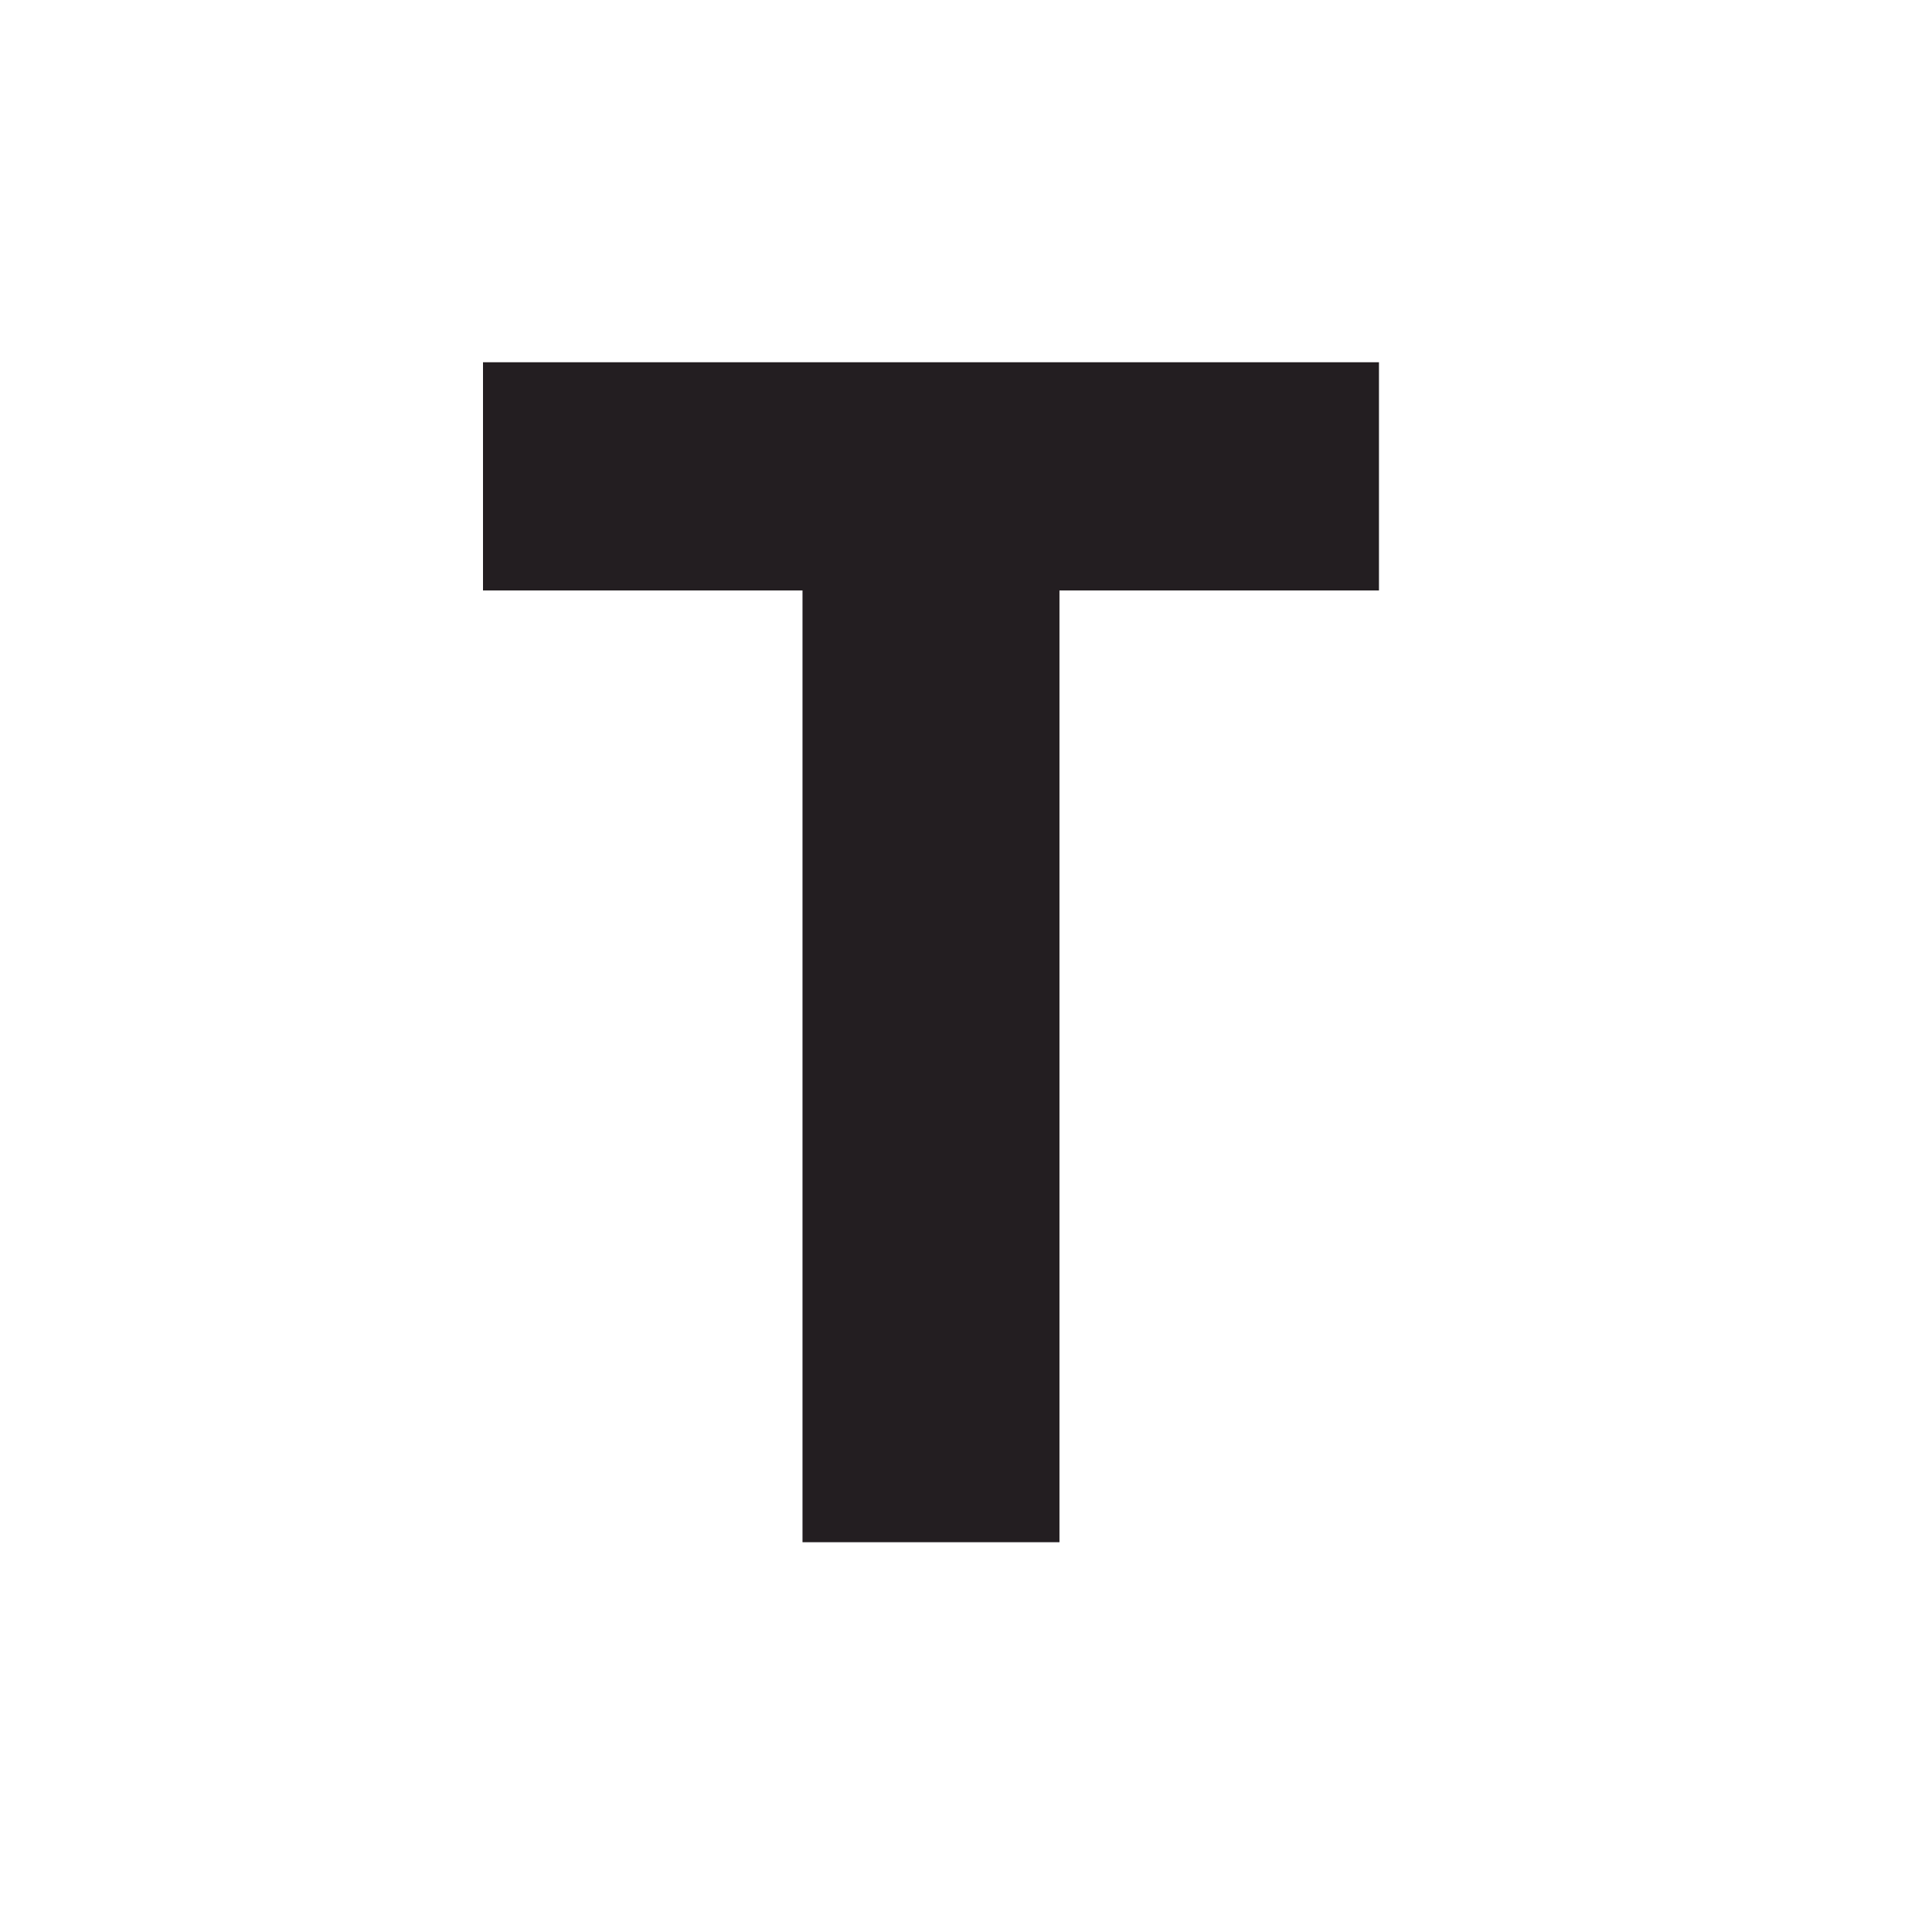 <?xml version="1.0" encoding="UTF-8"?>
<svg width="16px" height="16px" viewBox="0 0 16 16" version="1.1" xmlns="http://www.w3.org/2000/svg" xmlns:xlink="http://www.w3.org/1999/xlink">
    <!-- Generator: Sketch 61.2 (89653) - https://sketch.com -->
    <title>pinned-icon</title>
    <desc>Created with Sketch.</desc>
    <g id="pinned-icon" stroke="none" stroke-width="1" fill="none" fill-rule="evenodd">
        <polygon id="T" fill="#231E21" fill-rule="nonzero" points="8.774 12.772 8.774 4.89 11.42 4.89 11.42 3 4 3 4 4.89 6.646 4.89 6.646 12.772"></polygon>
    </g>
</svg>